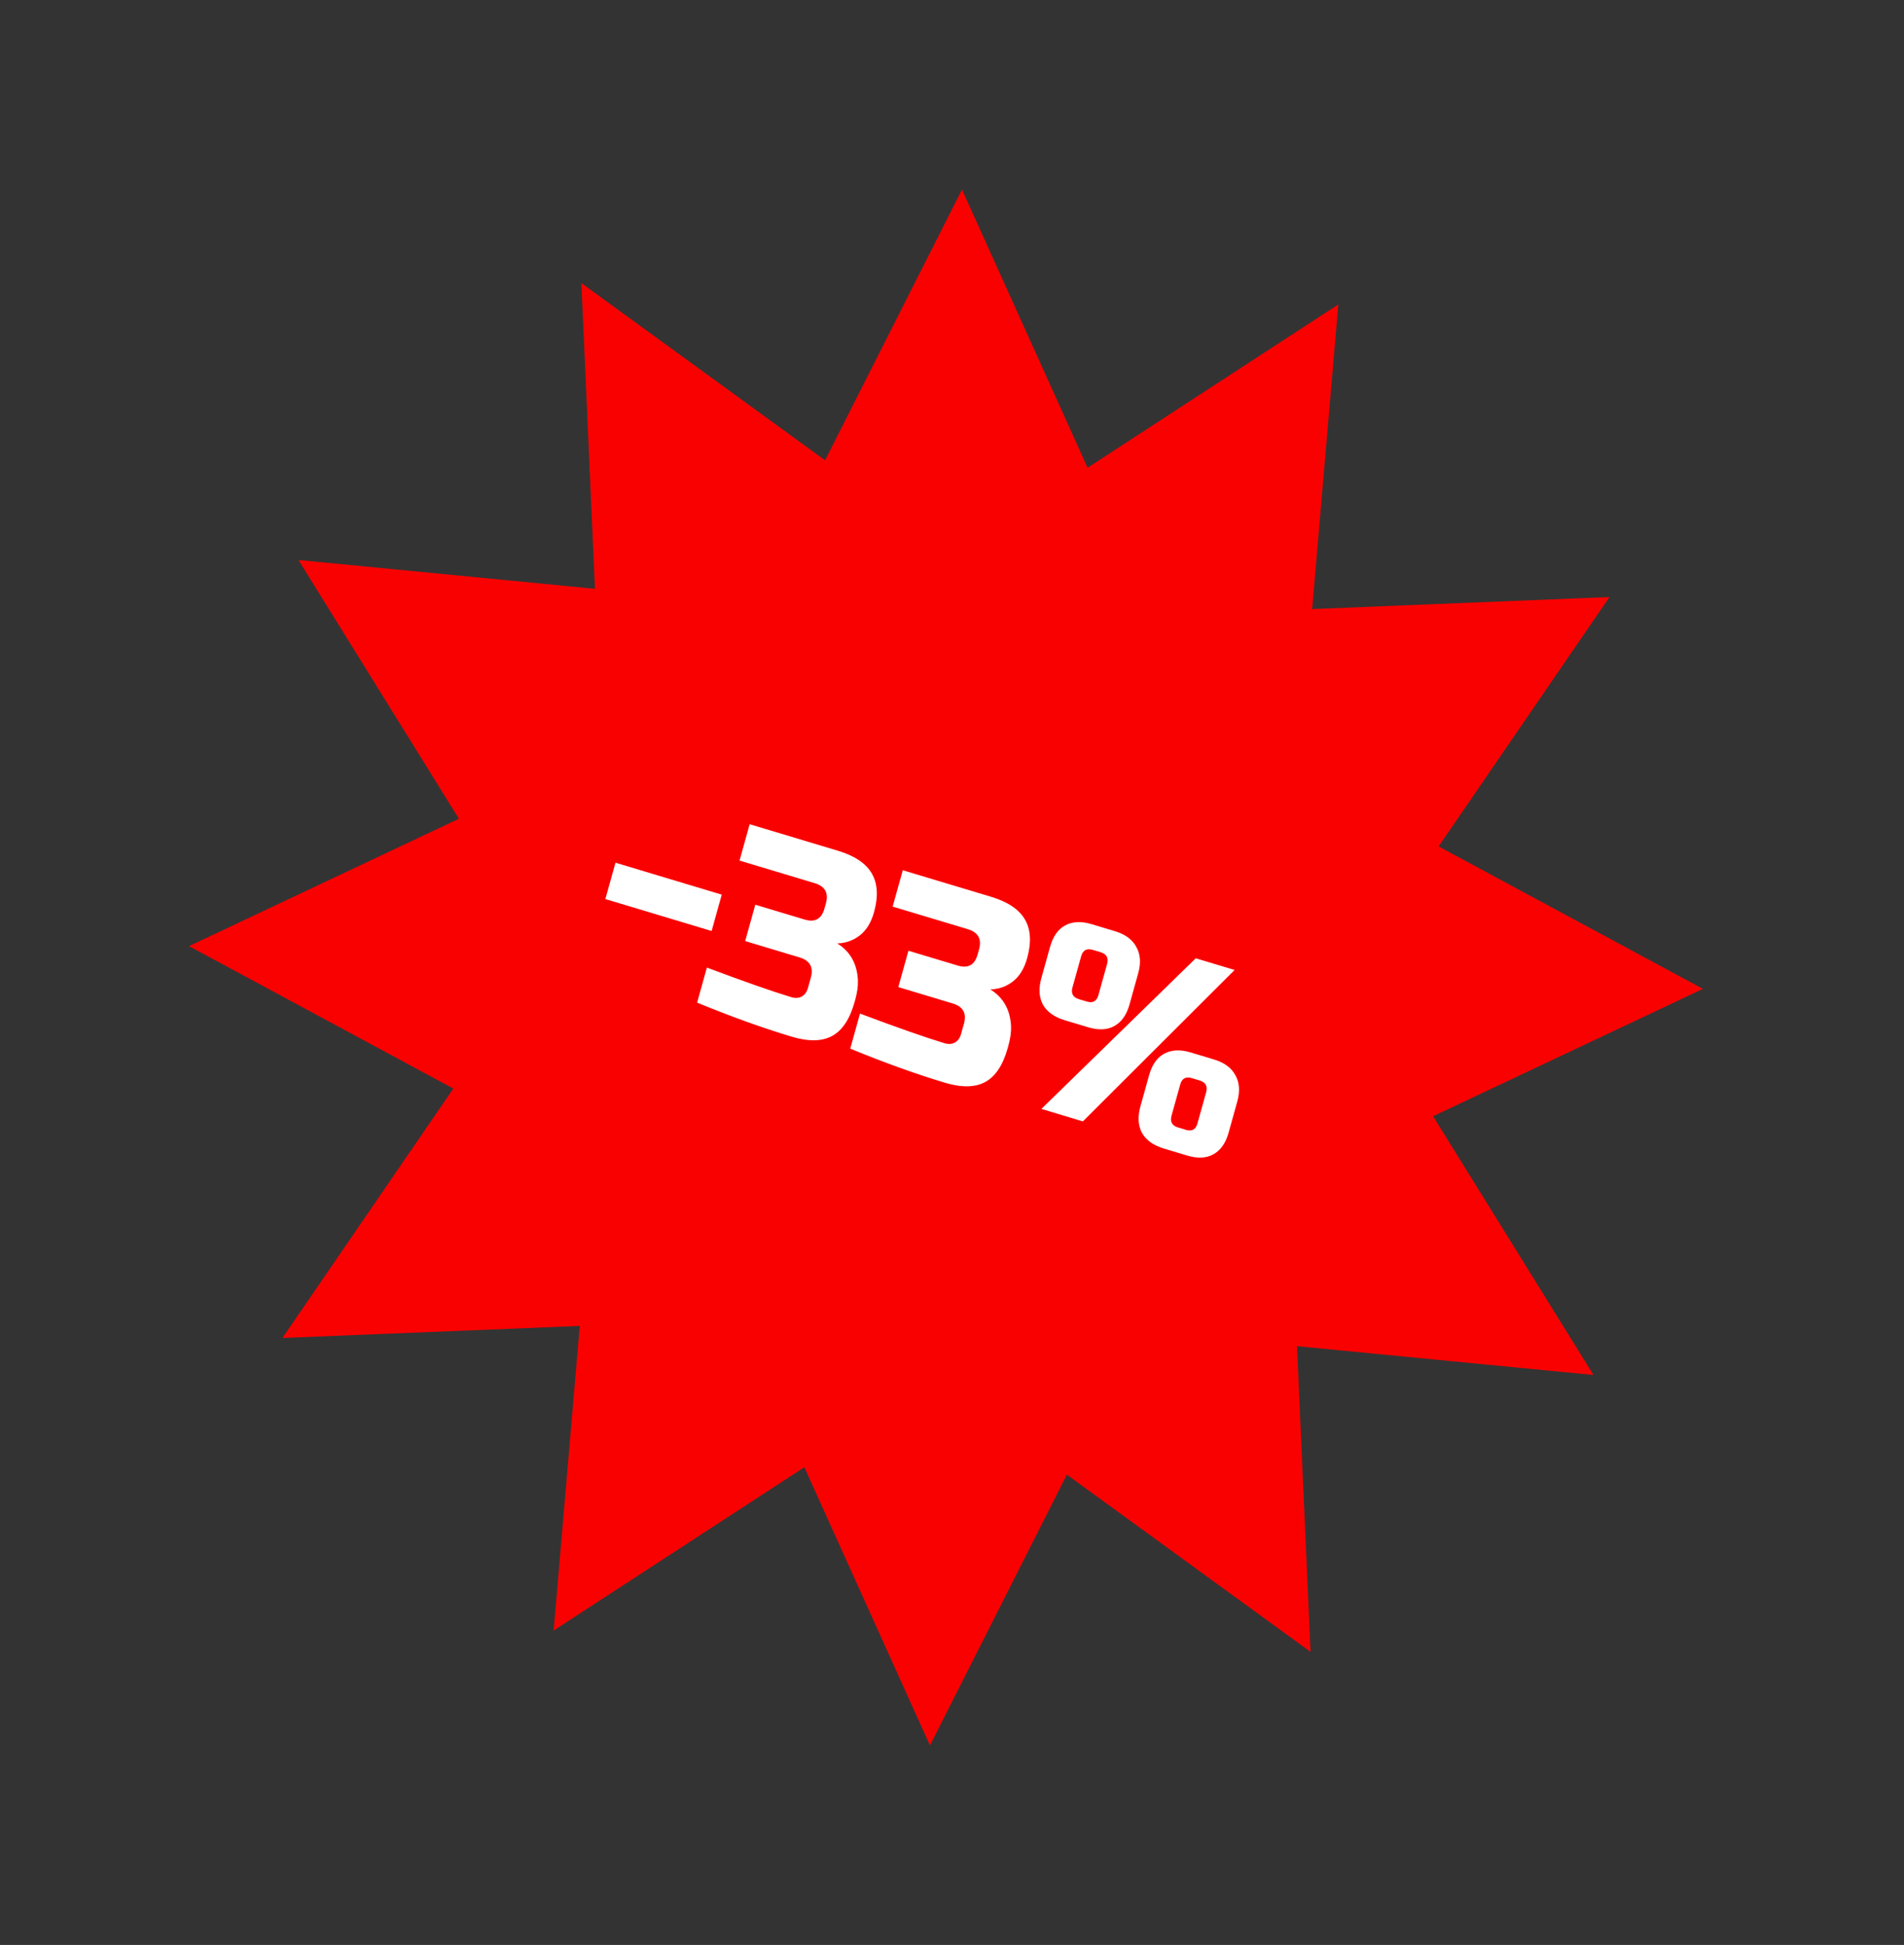 <?xml version="1.0" encoding="UTF-8"?> <svg xmlns="http://www.w3.org/2000/svg" width="139" height="142" viewBox="0 0 139 142" fill="none"><rect x="0" y="0" width="139" height="142" fill="#333333" stroke="none"/><path d="M70.229 13.839L79.399 34.149L97.703 22.228L95.794 44.467L117.501 43.589L105.025 61.797L124.32 72.197L104.62 81.495L116.332 100.386L94.686 98.284L95.677 120.604L77.886 107.664L67.891 127.433L58.721 107.123L40.418 119.044L42.326 96.805L20.619 97.683L33.095 79.475L13.8 69.076L33.501 59.777L21.788 40.886L43.434 42.988L42.443 20.668L60.234 33.608L70.229 13.839Z" fill="#FA0101"></path><path d="M44.194 65.639L44.934 62.985L52.691 65.317L51.952 67.971L44.194 65.639ZM57.787 75.684C55.681 75.051 53.382 74.223 50.892 73.201L51.606 70.641C54.341 71.669 56.396 72.389 57.77 72.803C58.061 72.89 58.311 72.876 58.52 72.761C58.746 72.637 58.9 72.43 58.981 72.139L59.192 71.38C59.404 70.622 59.131 70.129 58.374 69.902L54.401 68.707L55.141 66.053L58.736 67.134C59.493 67.361 59.977 67.096 60.188 66.337L60.294 65.958C60.505 65.2 60.233 64.707 59.476 64.479L53.989 62.83L54.729 60.176L61.162 62.109C62.398 62.481 63.227 63.038 63.649 63.781C64.074 64.512 64.126 65.452 63.806 66.603C63.594 67.361 63.245 67.927 62.758 68.301C62.287 68.667 61.741 68.859 61.12 68.878C62.065 69.463 62.568 70.354 62.631 71.551C62.648 71.981 62.584 72.455 62.44 72.973L62.387 73.163C62.041 74.401 61.497 75.224 60.755 75.631C60.013 76.038 59.023 76.056 57.787 75.684ZM68.966 79.044C66.86 78.411 64.561 77.584 62.071 76.561L62.785 74.001C65.52 75.029 67.575 75.749 68.949 76.163C69.24 76.25 69.49 76.236 69.699 76.121C69.925 75.997 70.079 75.79 70.16 75.499L70.371 74.741C70.583 73.982 70.31 73.489 69.553 73.262L65.58 72.067L66.32 69.413L69.915 70.494C70.672 70.721 71.156 70.456 71.367 69.697L71.473 69.318C71.684 68.56 71.412 68.067 70.655 67.839L65.168 66.19L65.908 63.536L72.341 65.469C73.577 65.841 74.406 66.398 74.828 67.141C75.253 67.872 75.305 68.812 74.984 69.963C74.773 70.721 74.424 71.287 73.936 71.661C73.466 72.027 72.92 72.219 72.299 72.238C73.244 72.823 73.747 73.714 73.81 74.911C73.827 75.341 73.763 75.815 73.618 76.333L73.566 76.523C73.22 77.761 72.676 78.584 71.934 78.991C71.192 79.398 70.202 79.416 68.966 79.044ZM76.026 80.961L87.295 69.964L90.133 70.817L79.054 81.871L76.026 80.961ZM82.458 73.339C82.246 74.097 81.874 74.623 81.342 74.915C80.825 75.198 80.189 75.226 79.432 74.998L77.729 74.486C76.972 74.259 76.442 73.88 76.139 73.351C75.851 72.812 75.813 72.164 76.025 71.406L76.659 69.13C76.871 68.372 77.234 67.851 77.751 67.568C78.283 67.276 78.928 67.244 79.685 67.471L81.388 67.983C82.145 68.211 82.667 68.594 82.954 69.132C83.258 69.662 83.304 70.306 83.092 71.064L82.458 73.339ZM80.822 70.382C80.945 69.939 80.786 69.651 80.344 69.519L79.777 69.348C79.335 69.216 79.053 69.37 78.93 69.813L78.295 72.088C78.172 72.53 78.331 72.818 78.772 72.951L79.34 73.121C79.782 73.254 80.064 73.099 80.187 72.657L80.822 70.382ZM89.69 82.705C89.478 83.463 89.106 83.988 88.574 84.28C88.057 84.564 87.421 84.591 86.664 84.364L84.961 83.852C84.204 83.625 83.674 83.246 83.371 82.716C83.083 82.178 83.045 81.53 83.257 80.771L83.891 78.496C84.102 77.738 84.466 77.217 84.983 76.934C85.515 76.642 86.16 76.609 86.917 76.837L88.62 77.349C89.377 77.576 89.899 77.959 90.186 78.498C90.49 79.027 90.535 79.671 90.324 80.43L89.69 82.705ZM88.054 79.747C88.177 79.305 88.018 79.017 87.576 78.885L87.009 78.714C86.567 78.581 86.285 78.736 86.162 79.178L85.527 81.454C85.404 81.896 85.563 82.184 86.004 82.316L86.572 82.487C87.013 82.62 87.296 82.465 87.419 82.022L88.054 79.747Z" fill="white"></path></svg> 